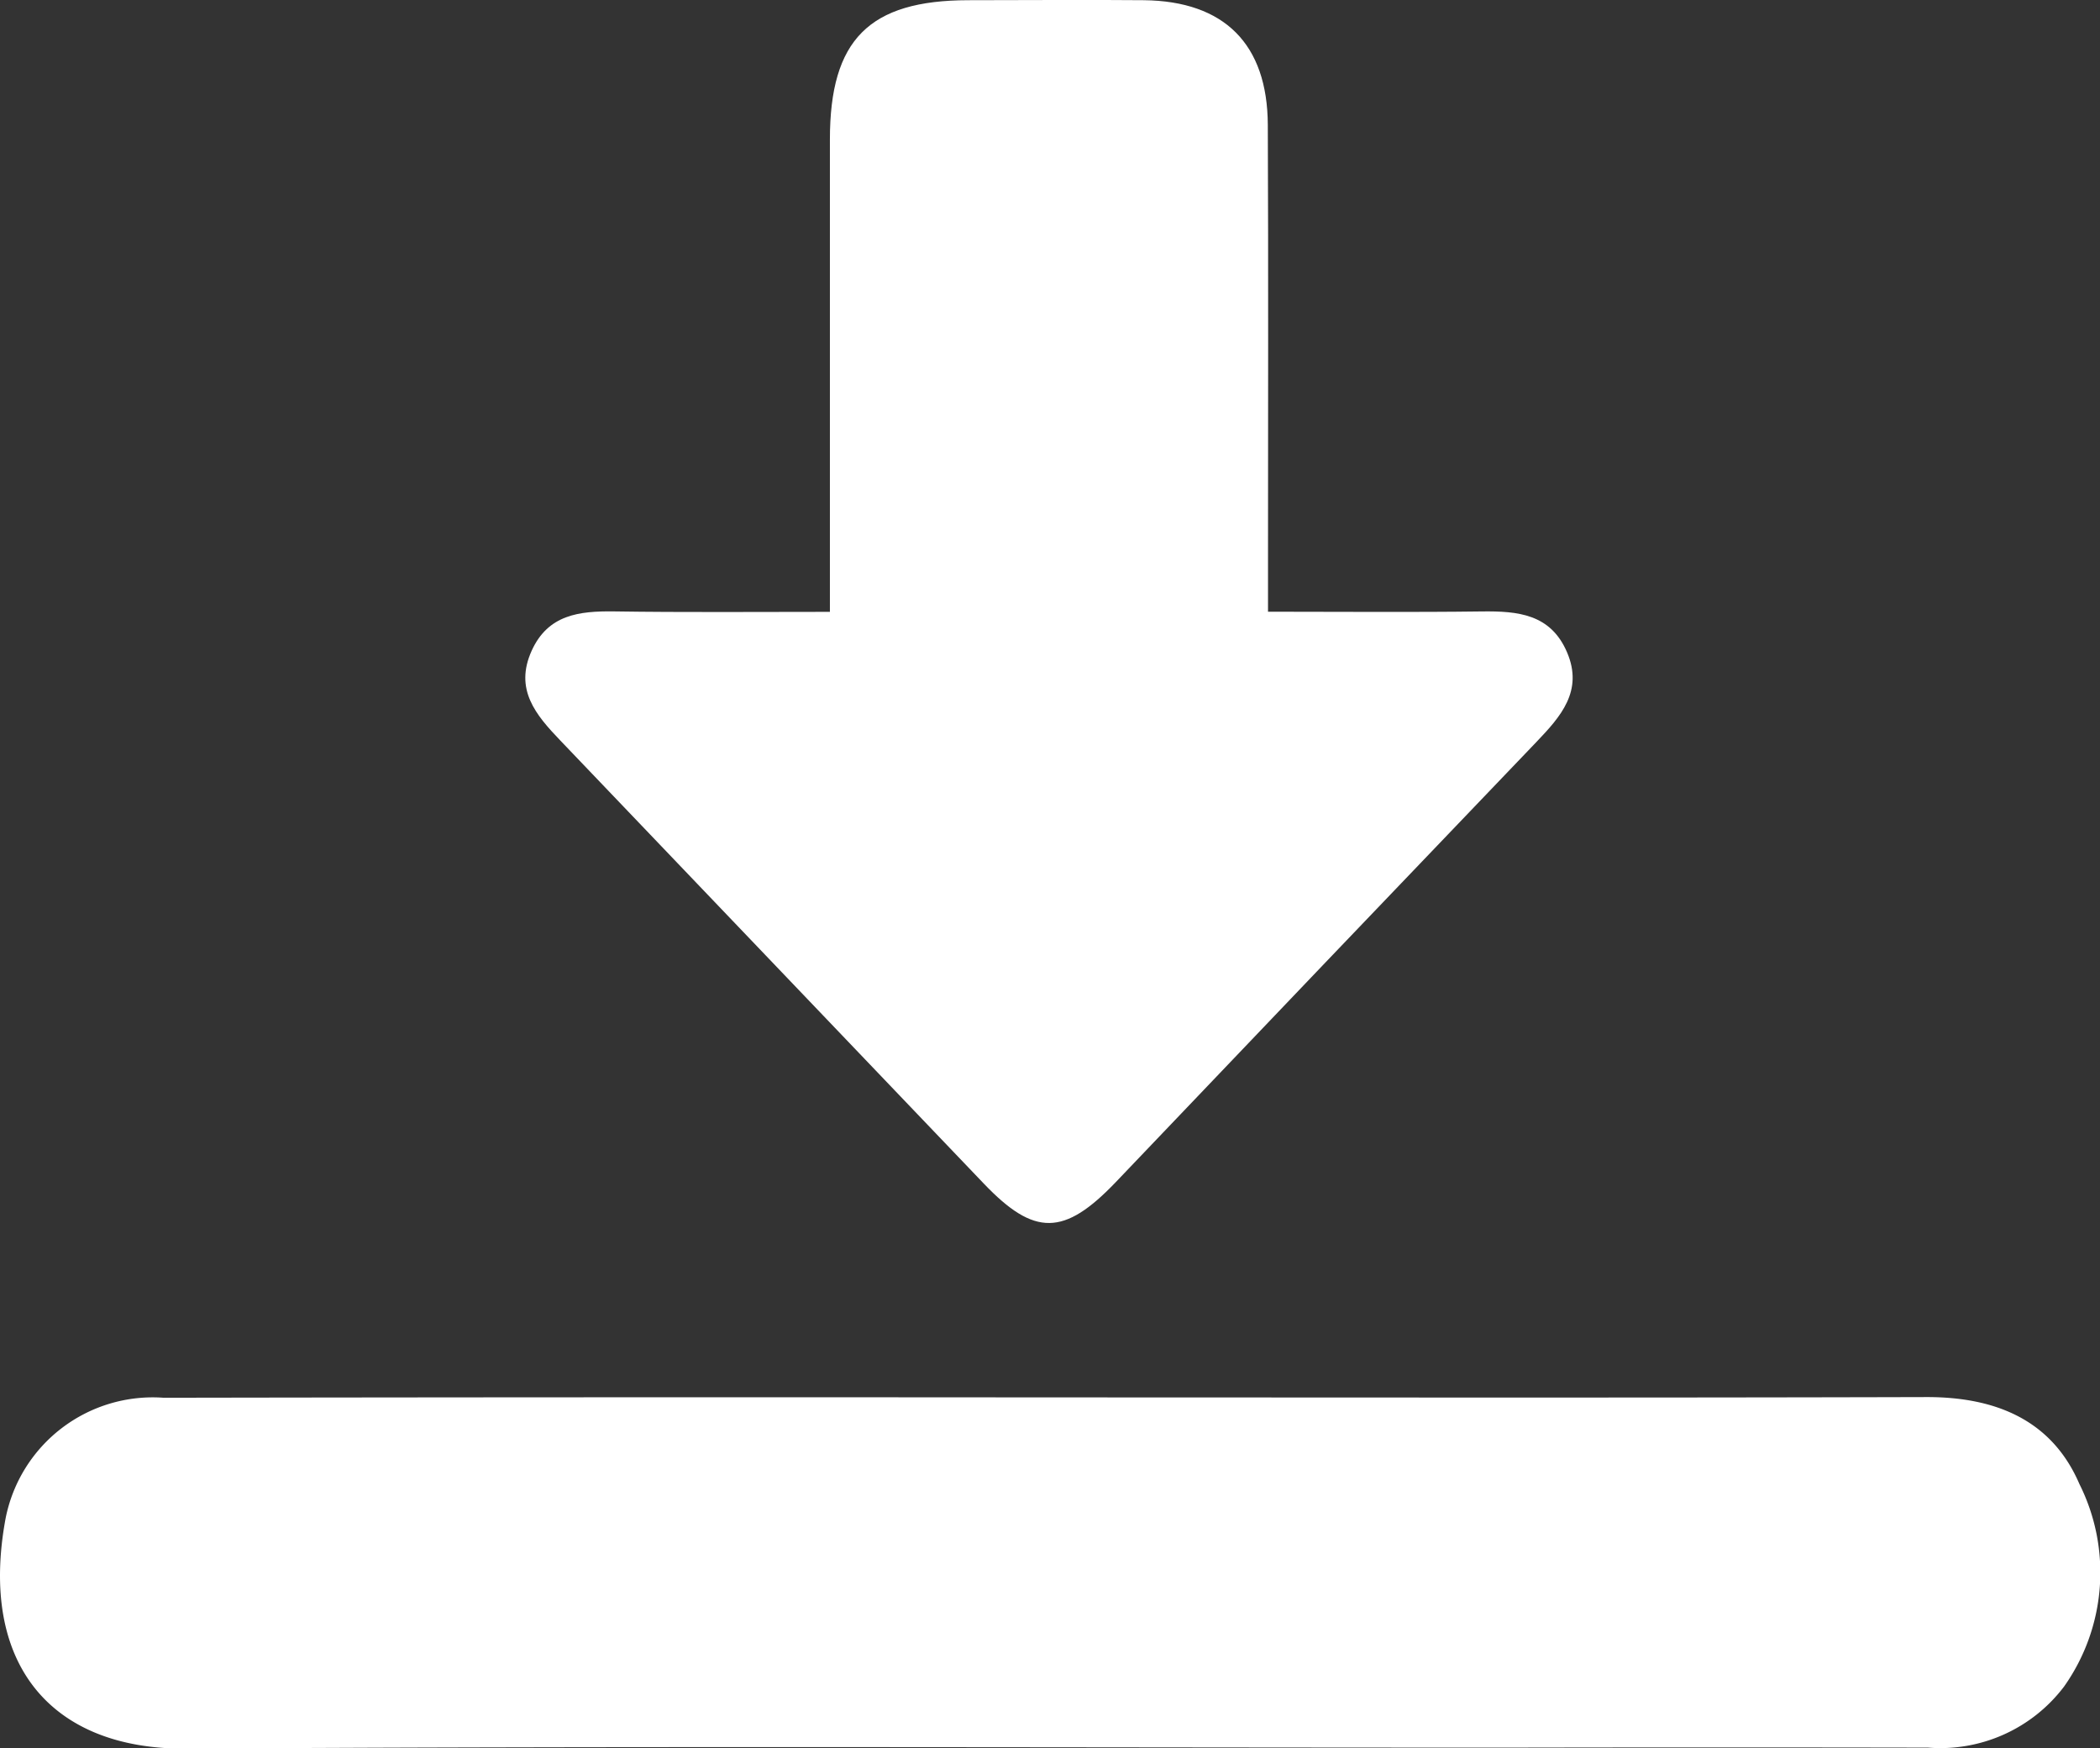 <svg xmlns="http://www.w3.org/2000/svg" width="62.266" height="51.84" viewBox="0 0 62.266 51.84">
  <rect x="0" y="0" width="62.266" height="51.84" fill="#333333" stroke="none"/>
  <g id="Group_290" data-name="Group 290" transform="translate(0 0)">
    <path id="Path_357" data-name="Path 357" d="M-757.753-745.7c8.649,0,17.3.014,25.949-.01,2.044-.006,3.724.669,4.545,2.581a5.857,5.857,0,0,1-.455,6,4.6,4.6,0,0,1-4.034,1.813q-6.245-.012-12.489,0c-13.055,0-26.111-.05-39.166.03-4,.025-6.147-2.511-5.347-6.827a4.447,4.447,0,0,1,4.685-3.577Q-770.909-745.712-757.753-745.7Z" transform="translate(788.916 787.135)" fill="#fff"/>
    <path id="Path_358" data-name="Path 358" d="M-715.694-898.309c0-4.8,0-9.406,0-14.01,0-2.954,1.163-4.121,4.1-4.126,1.737,0,3.474-.016,5.211,0,2.384.027,3.662,1.3,3.673,3.693.019,4.322.006,8.644.006,12.966v1.473c2.17,0,4.257.019,6.343-.008,1.063-.013,2.039.073,2.525,1.215s-.187,1.9-.909,2.655q-6.245,6.519-12.474,13.053c-1.531,1.6-2.411,1.613-3.91.044q-6.277-6.571-12.558-13.14c-.73-.761-1.369-1.518-.849-2.664.487-1.073,1.414-1.176,2.436-1.164C-720.013-898.291-717.922-898.309-715.694-898.309Z" transform="translate(740.301 916.451)" fill="#fff"/>
  </g>
</svg>

